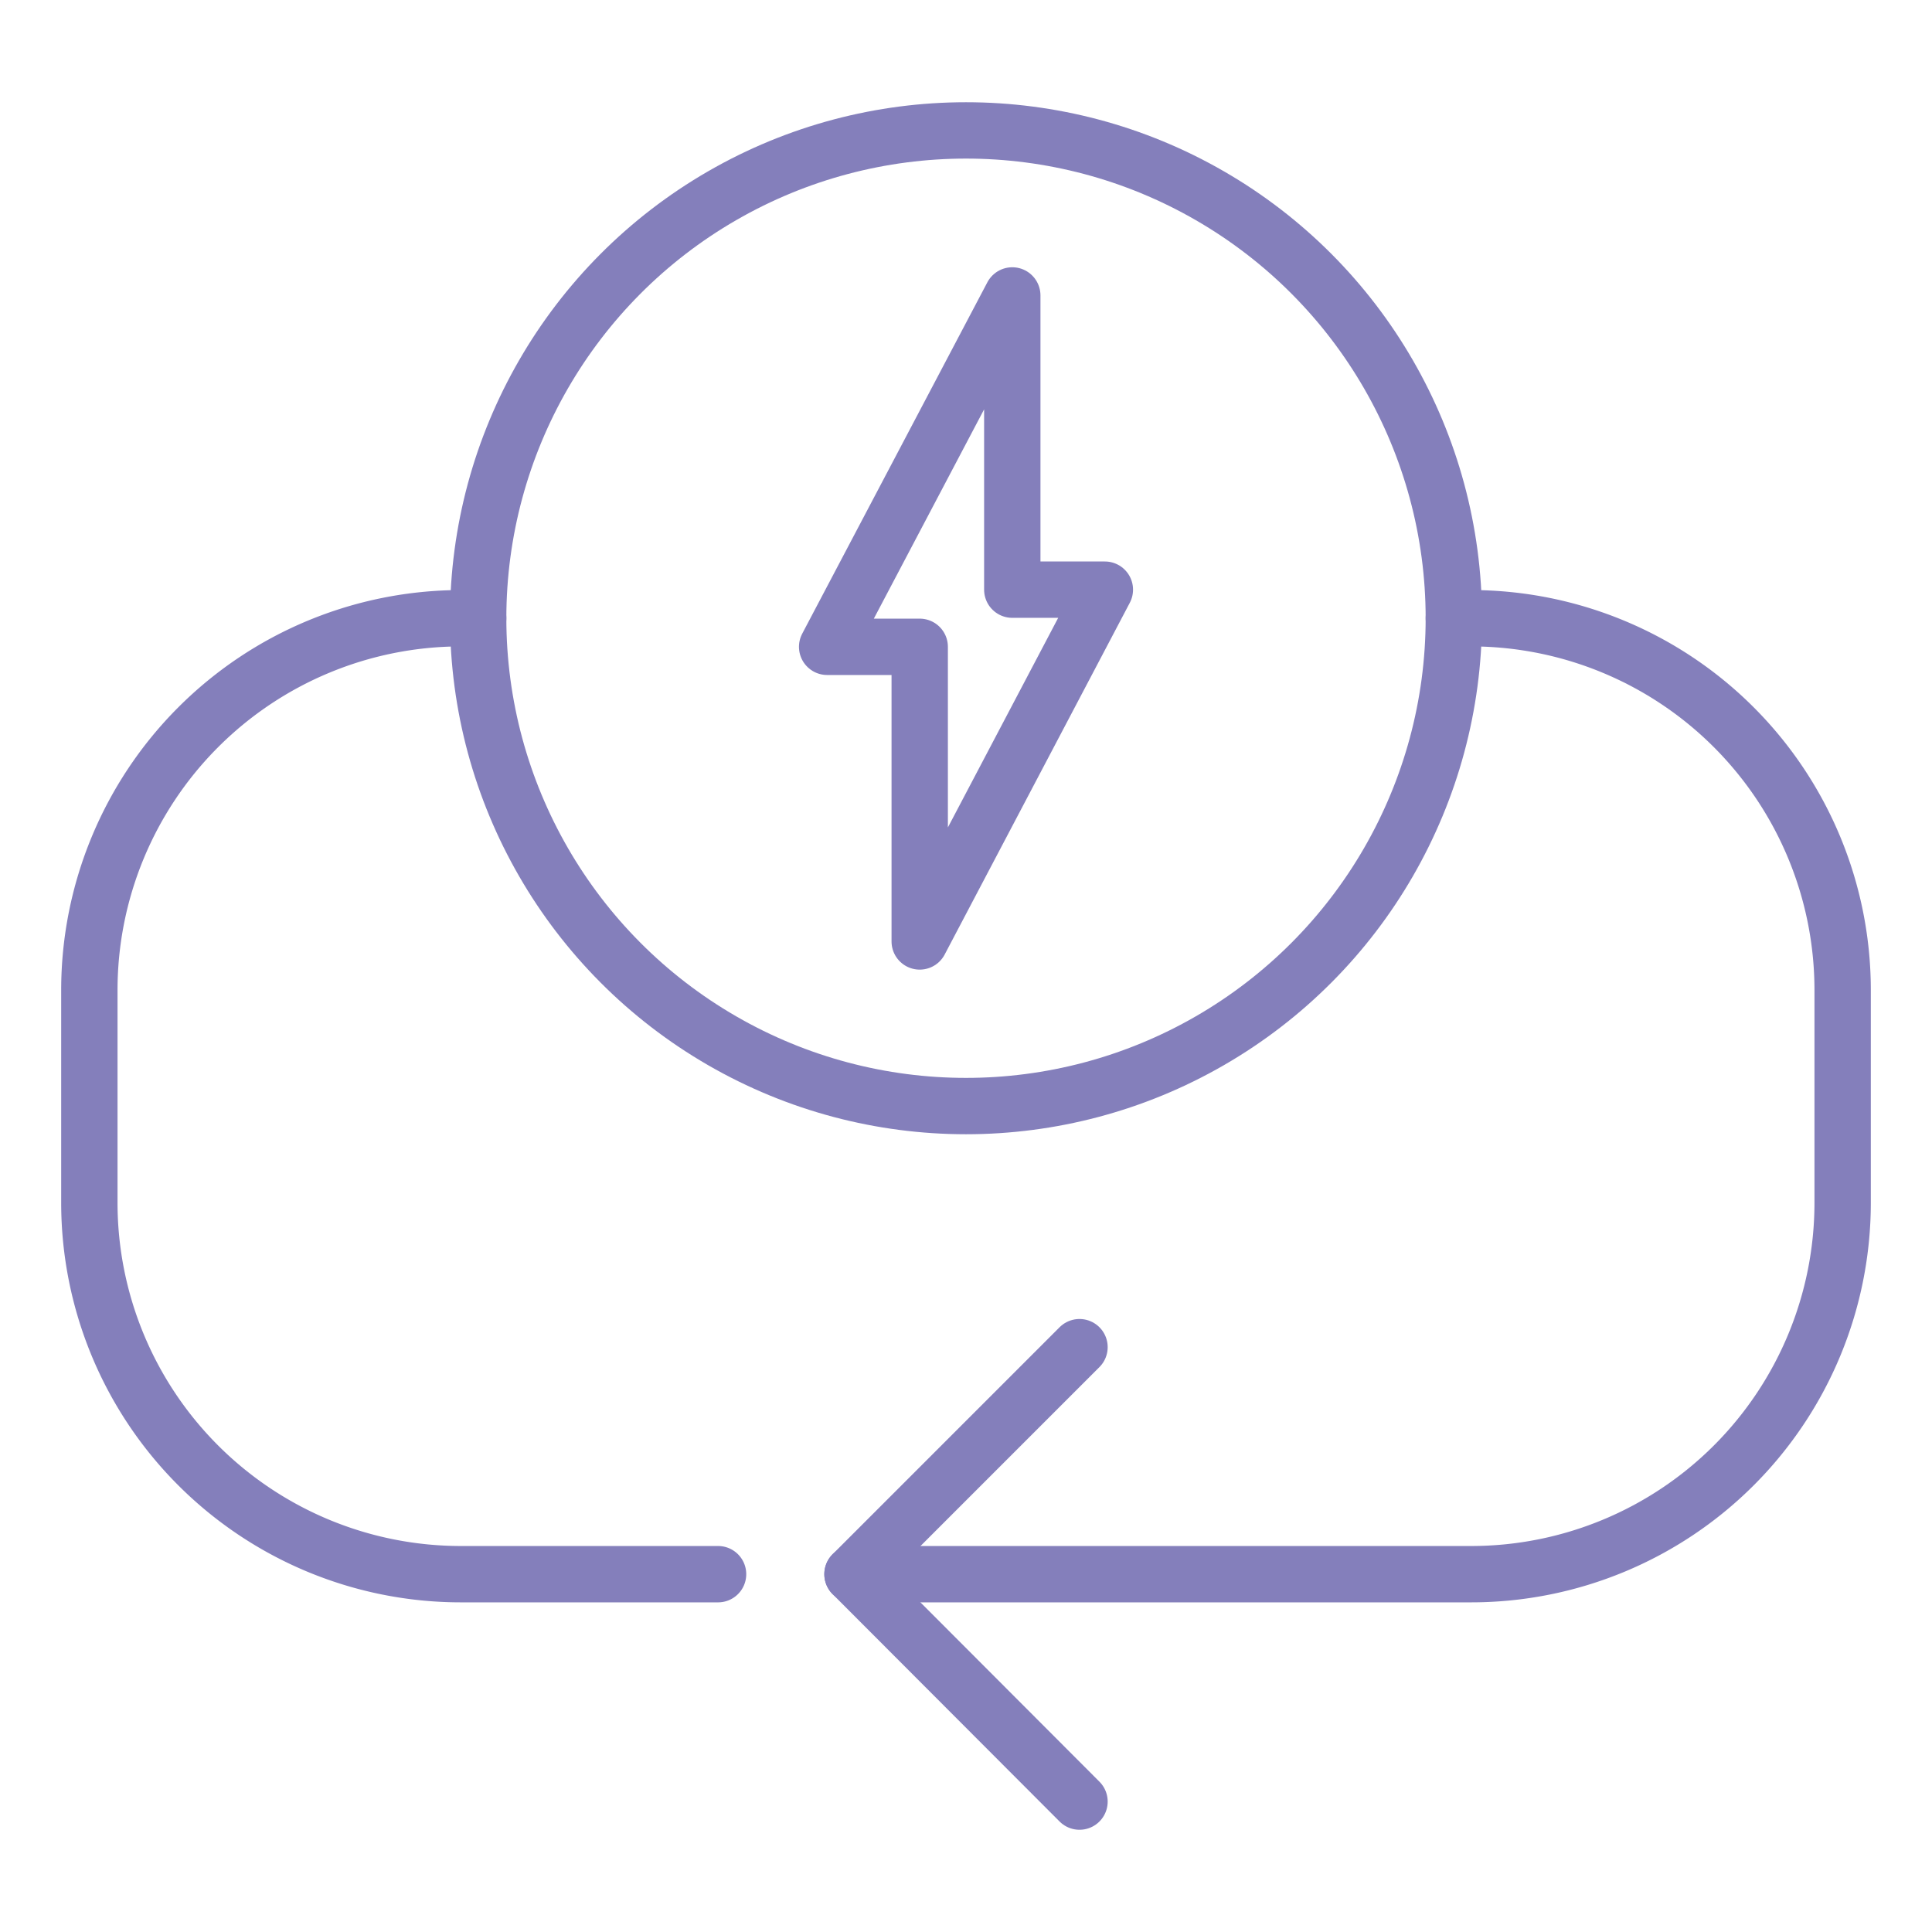 <?xml version="1.0" encoding="UTF-8"?>
<svg xmlns="http://www.w3.org/2000/svg" id="a613aaf3-cc54-4869-bf17-06dd6f016b0e" data-name="Calque 1" viewBox="0 0 48 48">
  <circle cx="24" cy="15.36" r="12.12" style="fill:none;stroke:#847fbb;stroke-linecap:round;stroke-linejoin:round;stroke-width:1.4px"></circle>
  <polygon points="27.45 14.65 25.15 14.65 25.15 7.34 20.55 16.07 22.85 16.07 22.85 23.39 27.45 14.65" style="fill:none;stroke:#847fbb;stroke-linecap:round;stroke-linejoin:round;stroke-width:1.4px"></polygon>
  <path d="M17.84,39.11H11.45a9.23,9.23,0,0,1-9.23-9.23V24.6a9.24,9.24,0,0,1,9.23-9.24h.43" style="fill:none;stroke:#847fbb;stroke-linecap:round;stroke-linejoin:round;stroke-width:1.4px"></path>
  <path d="M36.12,15.36h.43a9.24,9.24,0,0,1,9.23,9.24v5.28a9.23,9.23,0,0,1-9.23,9.23H21.18" style="fill:none;stroke:#847fbb;stroke-linecap:round;stroke-linejoin:round;stroke-width:1.4px"></path>
  <polyline points="26.82 44.76 21.18 39.11 26.82 33.47" style="fill:none;stroke:#847fbb;stroke-linecap:round;stroke-linejoin:round;stroke-width:1.4px"></polyline>
</svg>
